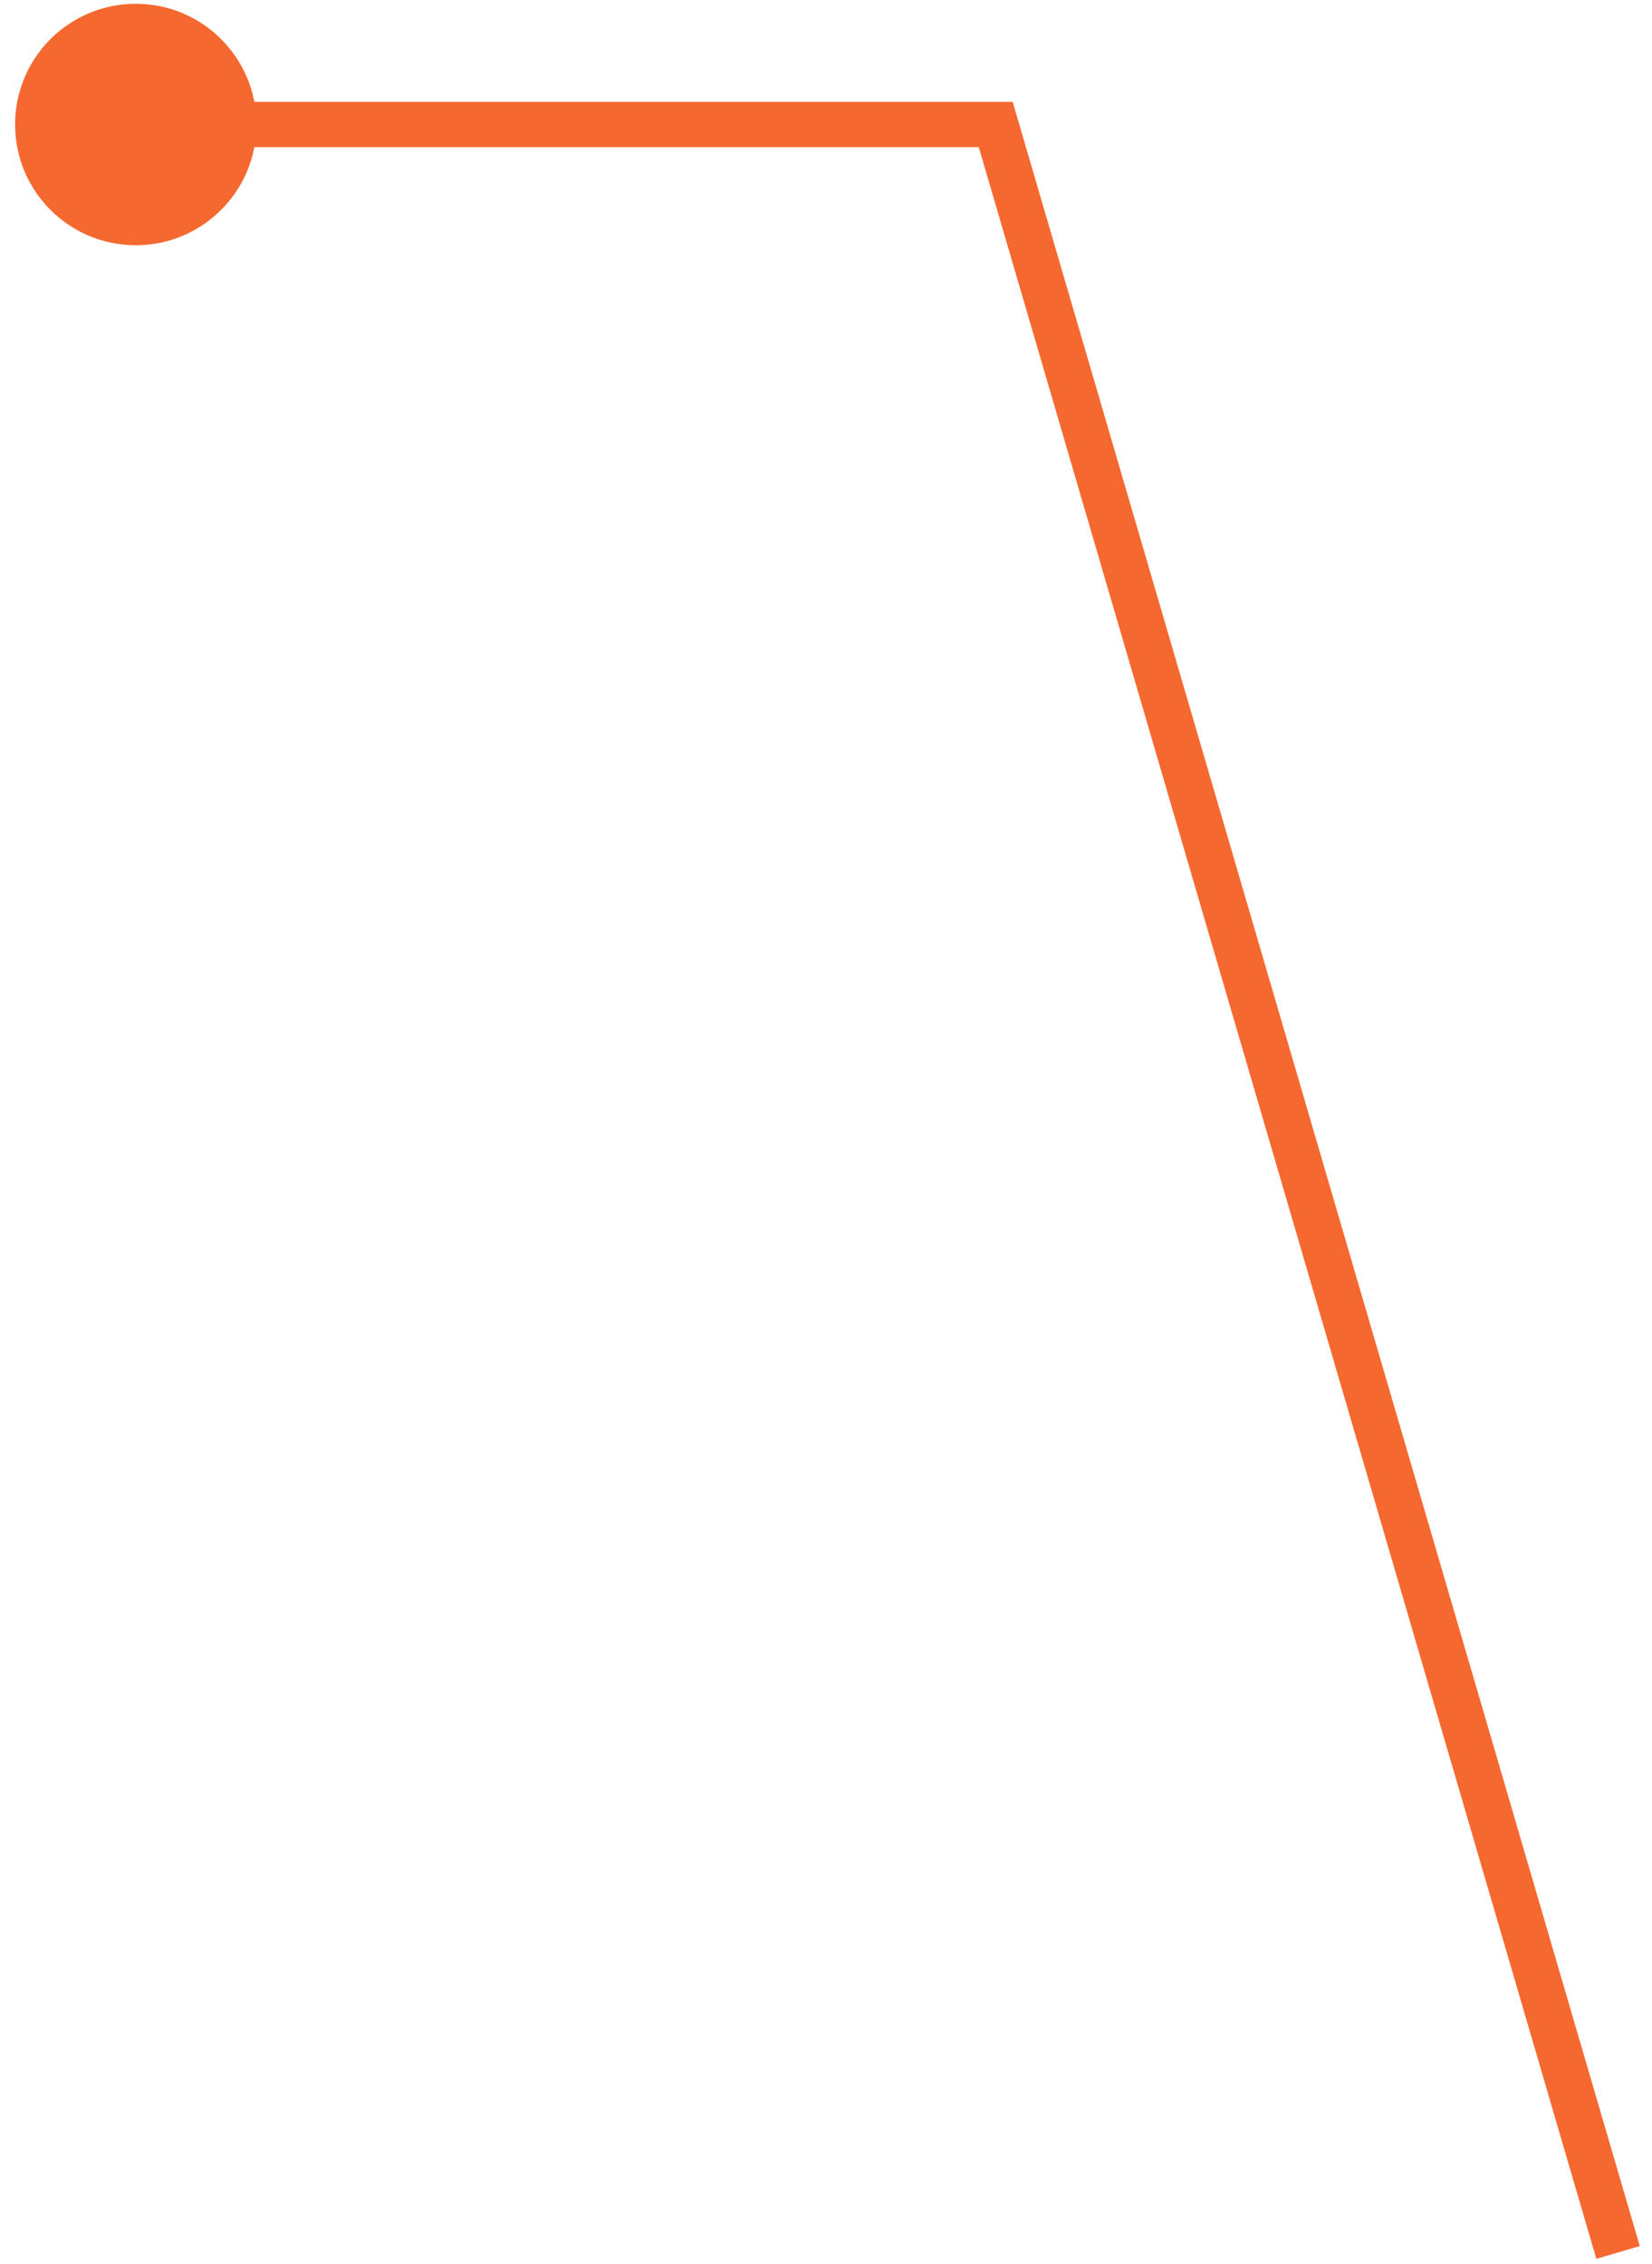 <svg width="73" height="100" viewBox="0 0 73 100" fill="none" xmlns="http://www.w3.org/2000/svg">
<path d="M6 0.167C8.946 0.167 11.333 2.554 11.333 5.5C11.333 8.446 8.946 10.833 6 10.833C3.054 10.833 0.667 8.446 0.667 5.5C0.667 2.554 3.054 0.167 6 0.167ZM44 5.5L44 4.5L44.749 4.5L44.96 5.219L44 5.5ZM6 4.5L44 4.5L44 6.5L6 6.5L6 4.5ZM44.96 5.219L72.46 99.219L70.54 99.781L43.04 5.781L44.96 5.219Z" fill="#F56830"/>
</svg>
